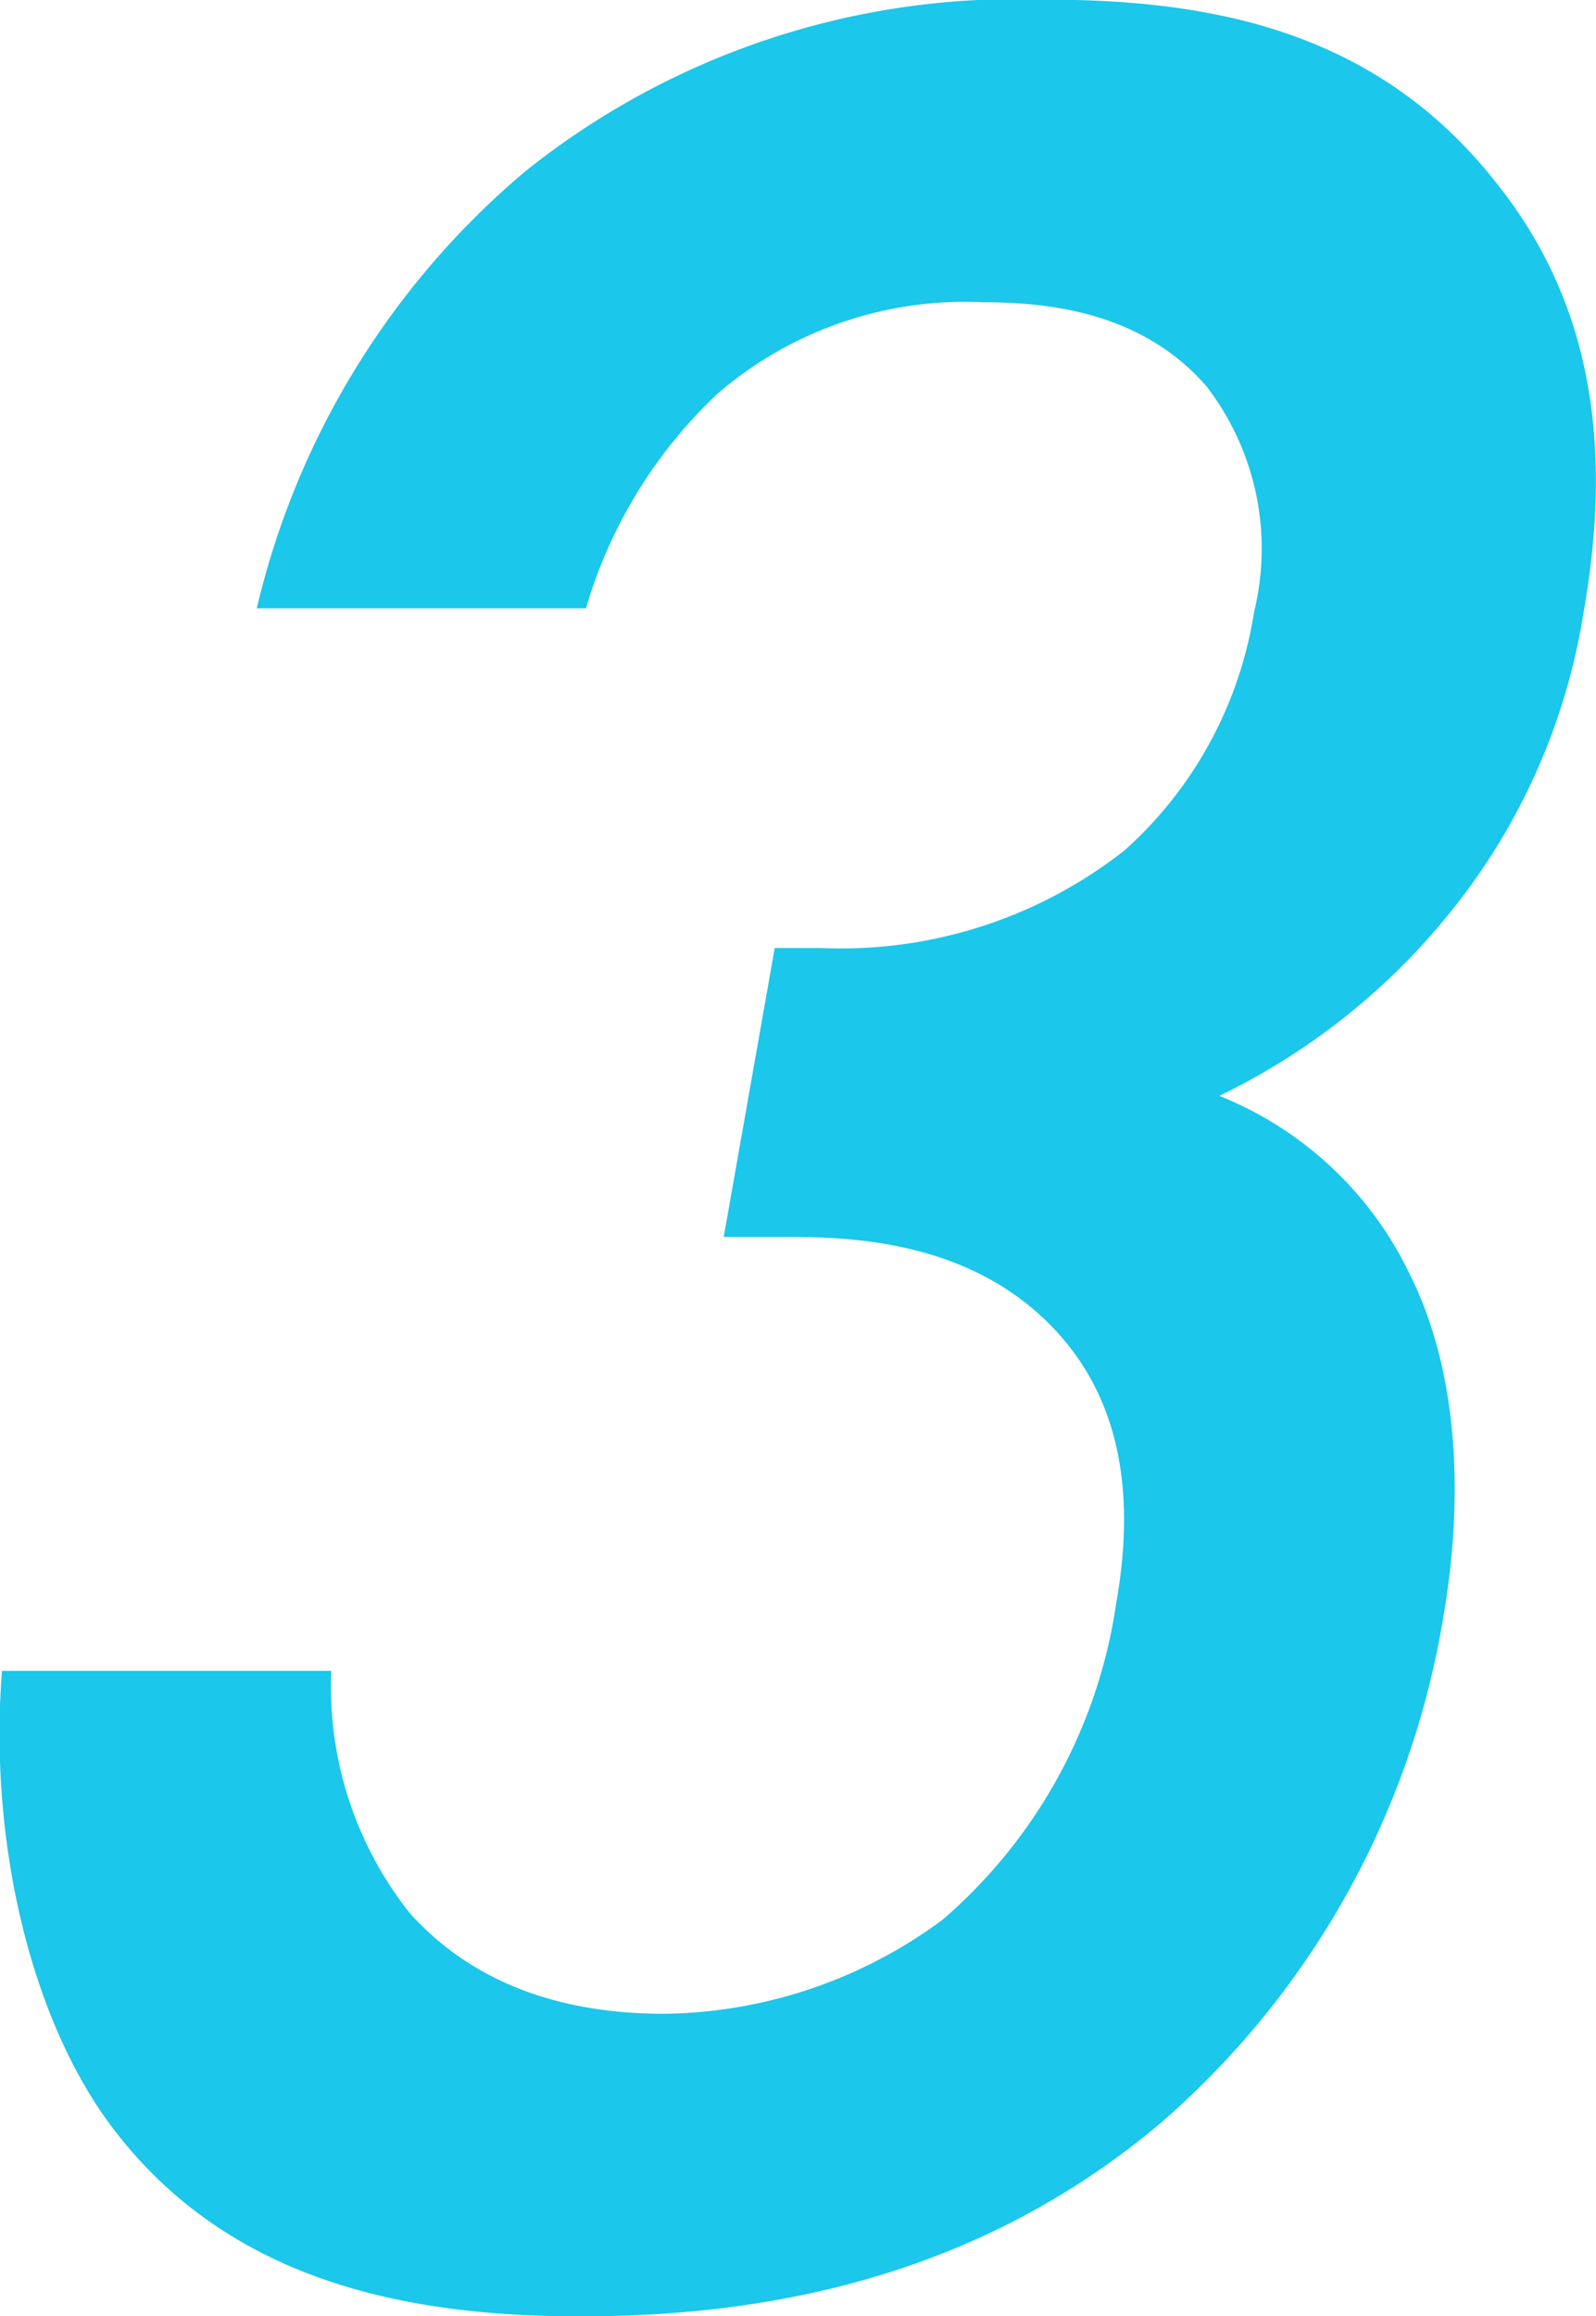 <svg xmlns="http://www.w3.org/2000/svg" width="45.594" height="66.13" viewBox="0 0 45.594 66.13">
  <defs>
    <style>
      .cls-1 {
        fill: #1bc7ea;
        fill-rule: evenodd;
      }
    </style>
  </defs>
  <path id="no3.svg" class="cls-1" d="M75.145,4752.4a13.7,13.7,0,0,1,3.772-6.14,10.831,10.831,0,0,1,7.562-2.6c1.92,0,4.558.29,6.393,2.4a7.6,7.6,0,0,1,1.361,6.44,11.513,11.513,0,0,1-3.7,6.81,13.113,13.113,0,0,1-8.652,2.79H80.538l-1.457,8.25H81c2.016,0,5.439.2,7.749,2.88,2.073,2.4,1.915,5.48,1.542,7.59a14.71,14.71,0,0,1-4.952,9.02,13.6,13.6,0,0,1-7.963,2.69c-4.032,0-6.145-1.63-7.269-2.88a10.391,10.391,0,0,1-2.237-6.91H58.463c-0.384,4.89.831,9.98,3.169,13.06,3.349,4.41,8.46,5.37,13.357,5.37,4.992,0,11.21-.96,16.632-5.57a24.317,24.317,0,0,0,8-14.3c0.644-3.65.406-7.2-.944-9.89a10.249,10.249,0,0,0-5.439-5.09,19.156,19.156,0,0,0,6.709-5.38,18.1,18.1,0,0,0,3.7-8.44c0.813-4.61.293-8.74-2.457-12.2-3.367-4.32-8-5.28-12.894-5.28a22.434,22.434,0,0,0-14.881,4.9,23.283,23.283,0,0,0-7.674,12.48h9.409Z" transform="translate(-58.406 -4735.03)"/>
</svg>
